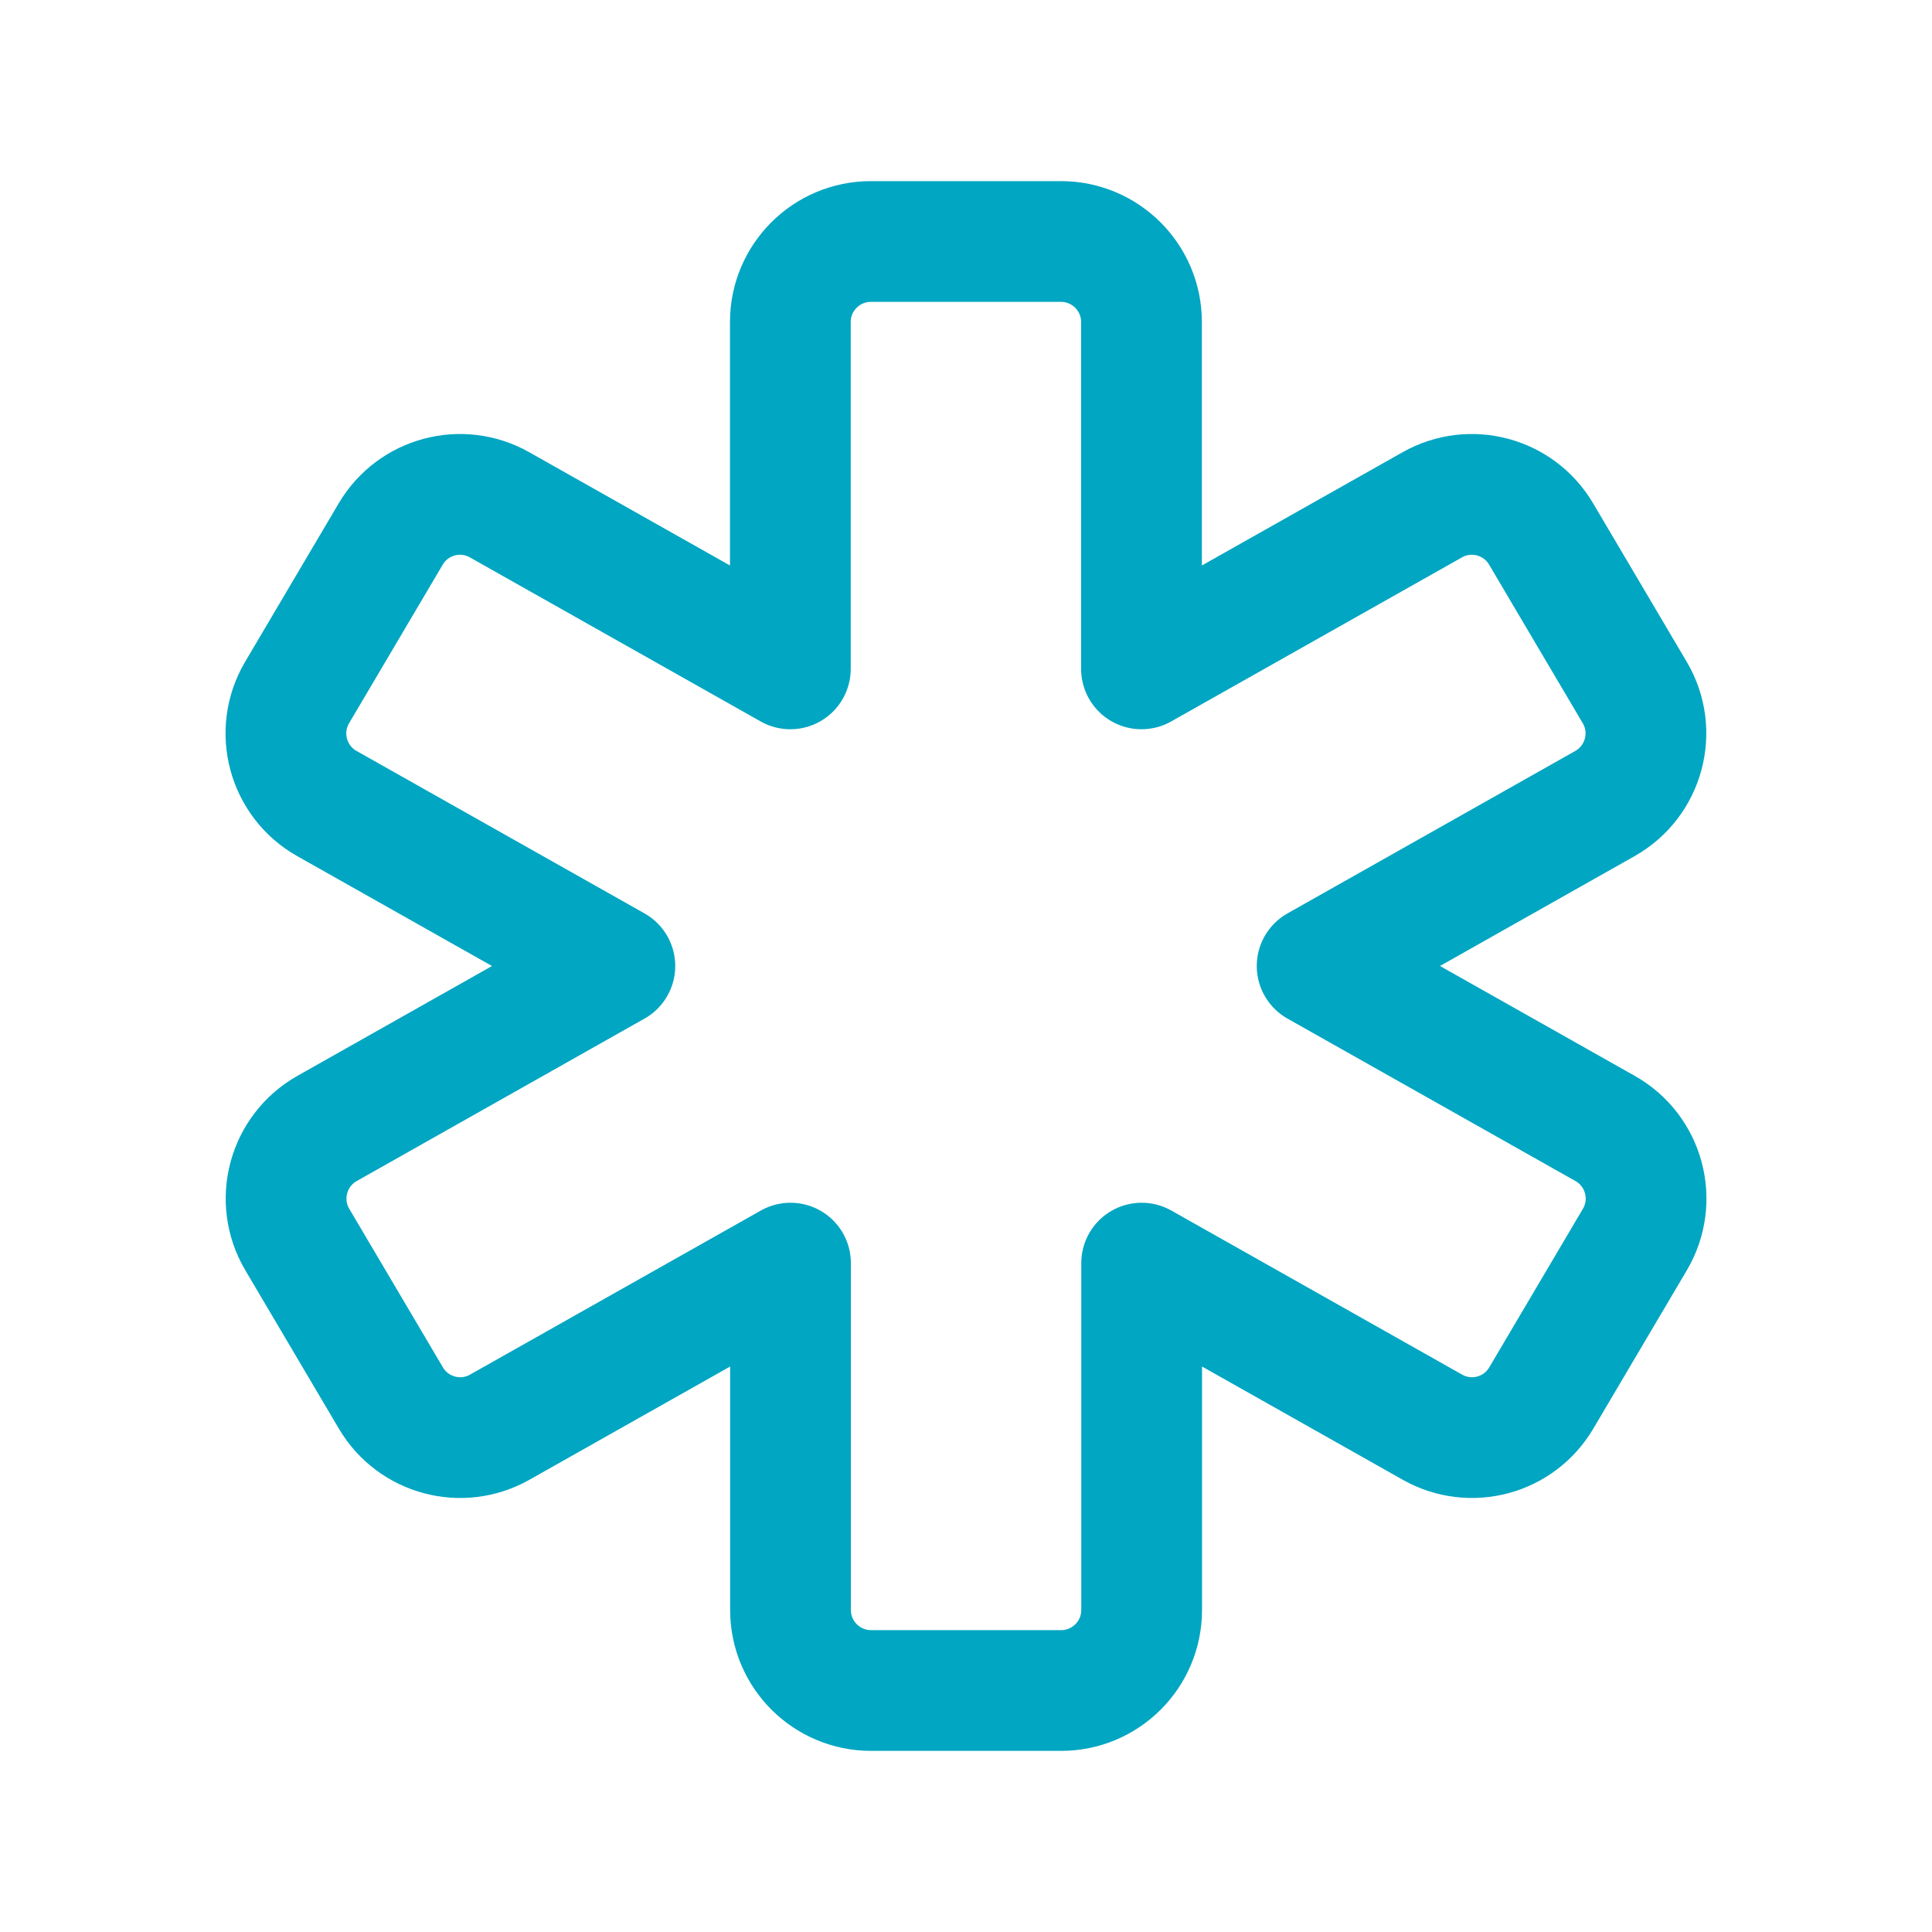<svg width="24" height="24" viewBox="0 0 24 24" fill="none" xmlns="http://www.w3.org/2000/svg">
<path fill-rule="evenodd" clip-rule="evenodd" d="M16.362 12L19.939 14.018C20.427 14.293 20.594 14.915 20.309 15.398L19.146 17.367C18.869 17.836 18.268 17.997 17.794 17.729L14.182 15.691V20C14.182 20.552 13.734 21 13.182 21H10.82C10.268 21 9.82 20.552 9.82 20V15.691L6.208 17.729C5.734 17.997 5.133 17.836 4.856 17.367L3.693 15.398C3.408 14.916 3.575 14.294 4.063 14.018L7.638 12L4.061 9.982C3.573 9.707 3.406 9.085 3.691 8.602L4.854 6.633C5.131 6.164 5.732 6.003 6.206 6.271L9.818 8.309V4C9.818 3.448 10.266 3 10.818 3H13.18C13.732 3 14.18 3.448 14.18 4V8.309L17.792 6.271C18.266 6.003 18.867 6.164 19.144 6.633L20.307 8.602C20.592 9.084 20.425 9.706 19.937 9.982L16.362 12Z" stroke="#00A6C2" stroke-width="1.5" stroke-linecap="round" stroke-linejoin="round"/>
</svg>
